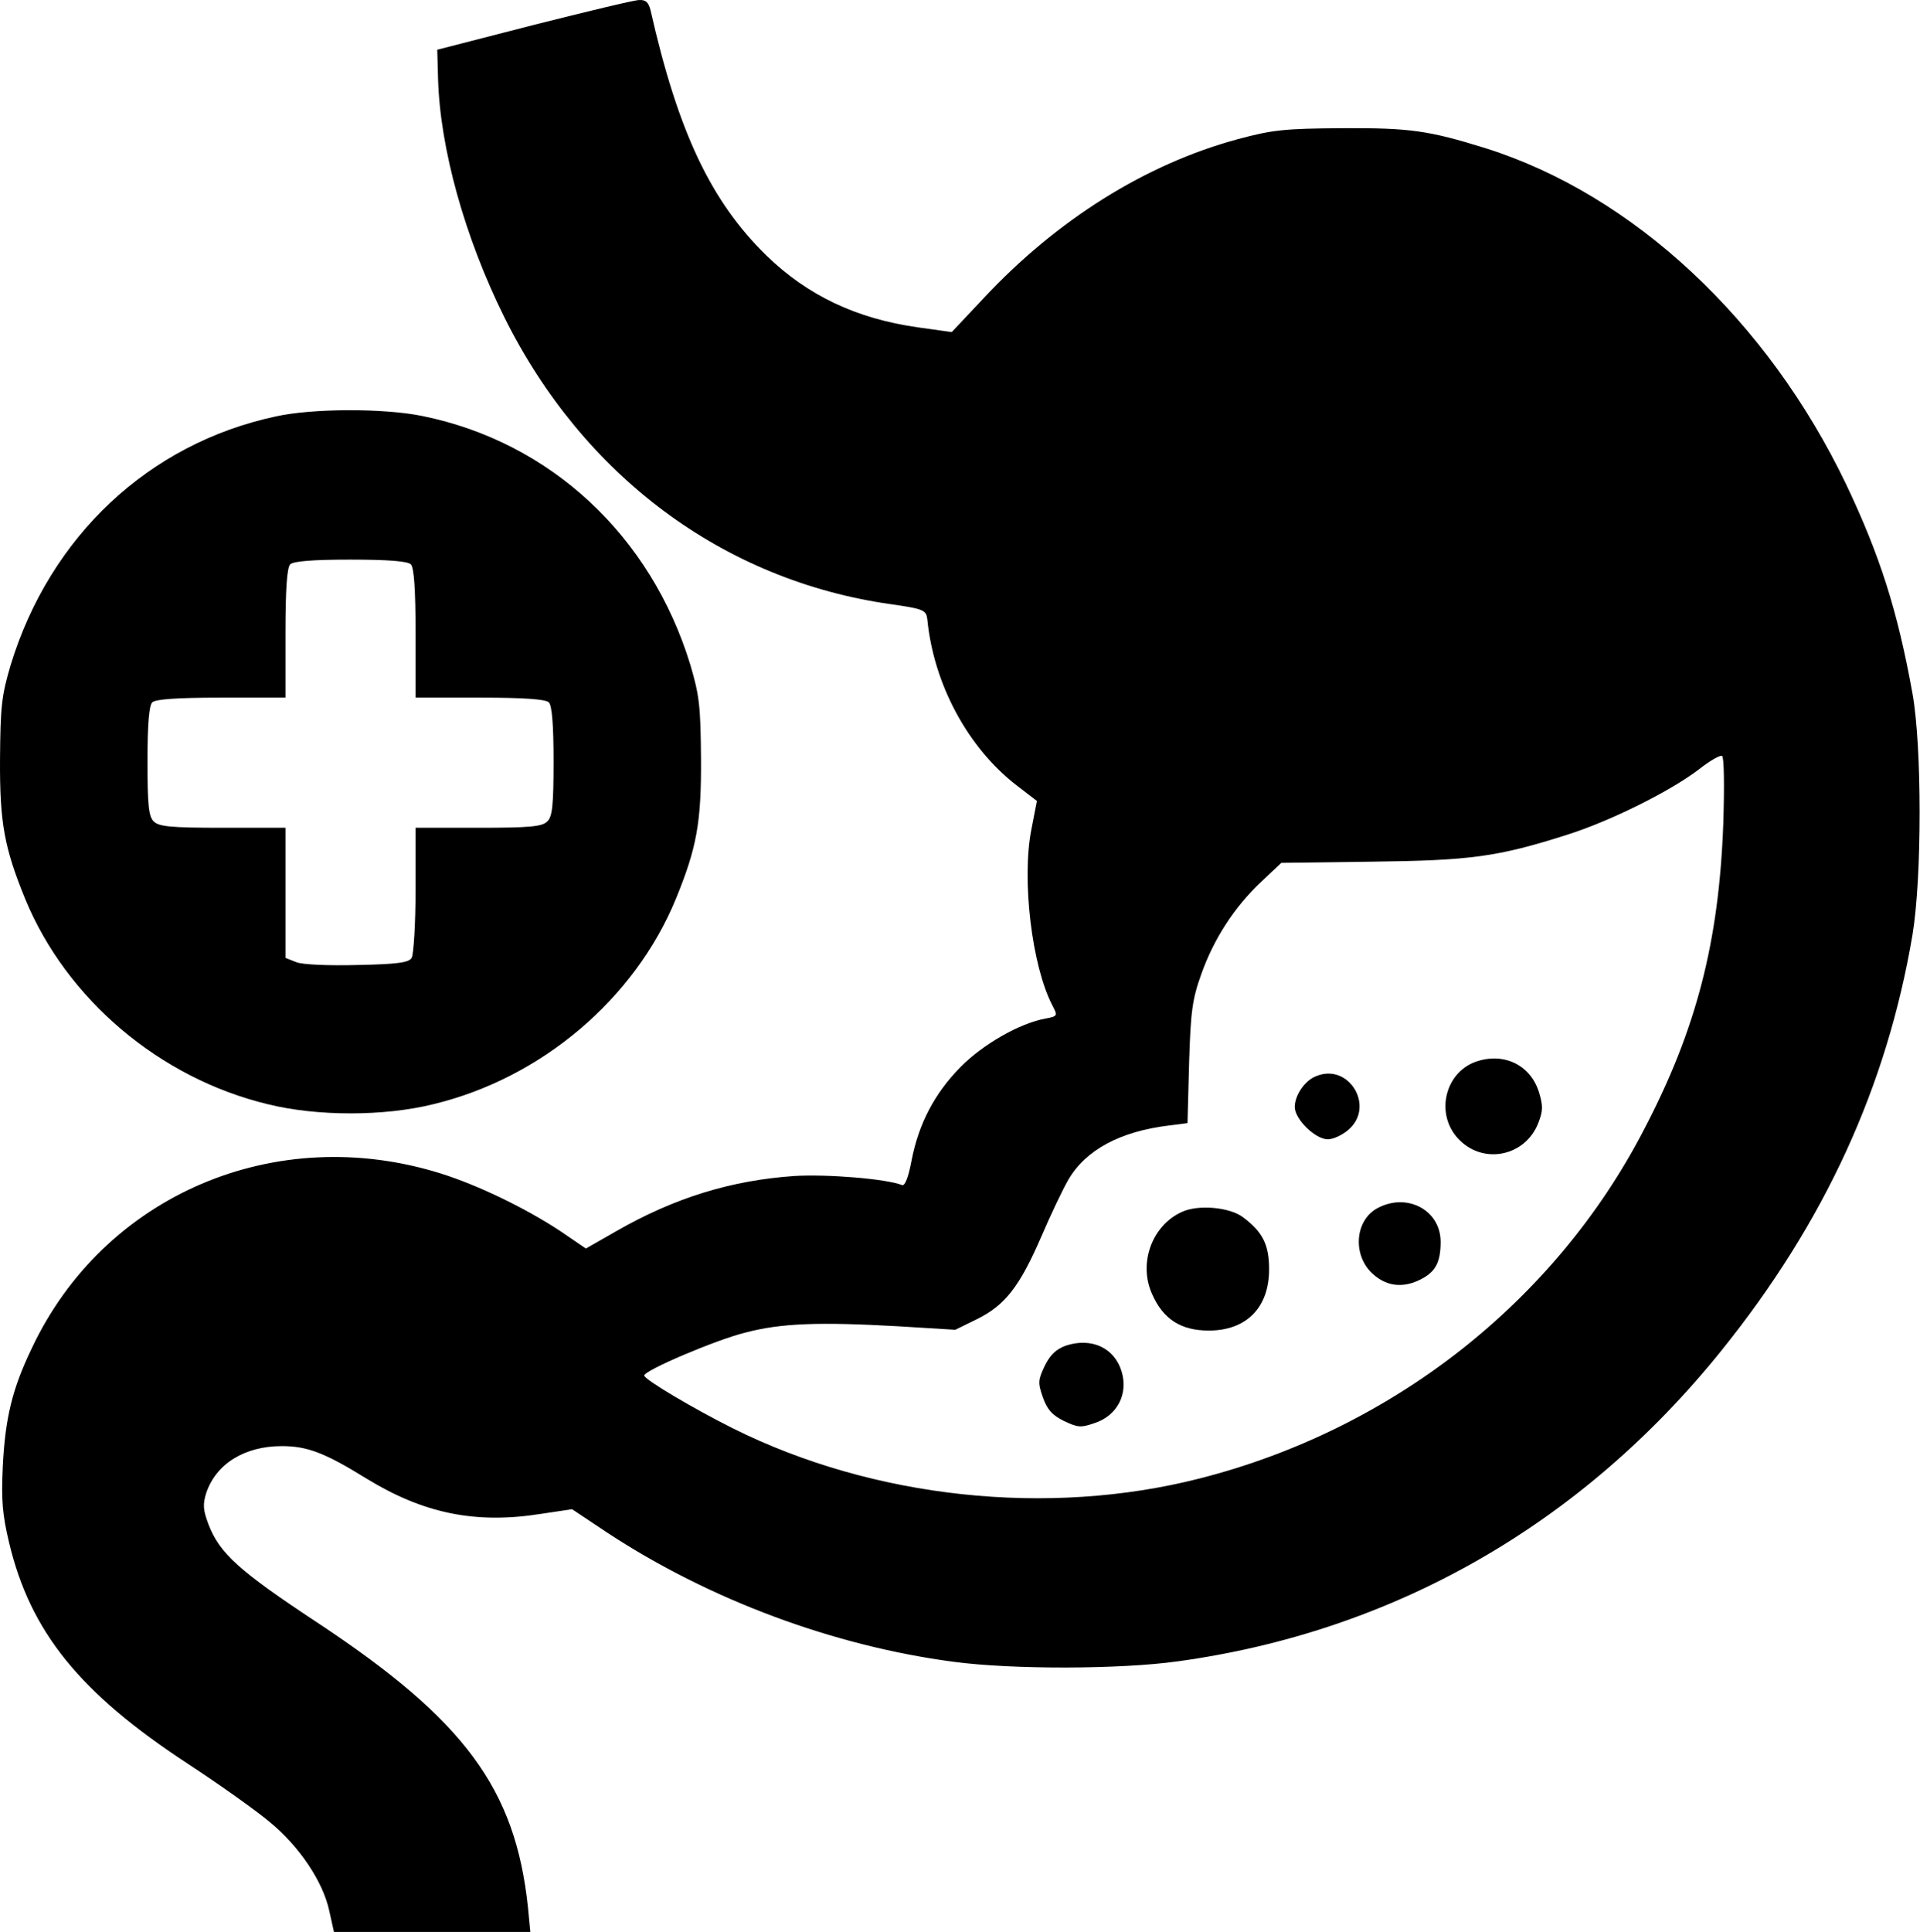<svg width="487" height="490" viewBox="0 0 487 490" fill="none" xmlns="http://www.w3.org/2000/svg">
<path d="M135.406 6.309L110.906 12.609L111.106 19.909C111.606 37.709 117.906 60.209 127.906 80.409C147.906 120.709 183.506 147.209 225.906 153.209C234.306 154.409 234.906 154.709 235.206 157.009C236.806 173.509 245.506 189.609 257.806 199.109L263.006 203.109L261.606 210.309C259.106 223.009 261.706 244.909 266.906 254.909C268.306 257.609 268.306 257.709 265.106 258.309C258.606 259.509 249.306 264.809 243.606 270.609C237.006 277.309 233.006 285.009 231.206 294.309C230.406 298.609 229.506 300.809 228.806 300.509C224.706 298.909 209.806 297.709 201.506 298.209C185.506 299.309 171.106 303.709 156.306 312.209L148.606 316.609L142.306 312.309C133.406 306.409 121.406 300.609 111.906 297.609C69.906 284.409 26.306 303.009 8.006 342.009C3.106 352.209 1.306 359.609 0.706 371.909C0.306 380.509 0.606 384.009 2.306 391.209C7.706 413.809 20.206 429.309 47.706 447.309C55.806 452.609 65.206 459.309 68.506 462.109C75.906 468.209 81.906 477.109 83.506 484.509L84.706 489.909H109.606H134.506L133.906 483.609C130.706 453.509 117.806 436.109 80.406 411.409C60.706 398.409 55.706 393.909 52.906 386.609C51.506 382.909 51.406 381.509 52.306 378.609C54.806 371.209 62.006 366.709 71.506 366.709C77.906 366.709 82.406 368.409 92.906 374.909C107.406 383.809 120.606 386.509 137.106 383.909L145.106 382.709L154.106 388.709C180.006 405.709 211.506 417.409 241.906 421.409C257.006 423.409 284.106 423.309 298.606 421.309C353.506 413.809 401.206 386.509 436.606 342.509C462.806 310.009 478.606 275.509 485.106 237.009C487.506 222.409 487.506 189.409 485.106 175.909C481.306 154.809 476.806 140.809 468.306 122.909C448.306 81.109 414.206 49.409 376.906 37.609C362.406 33.109 357.706 32.409 340.406 32.509C325.806 32.609 322.806 32.909 313.906 35.309C290.606 41.609 268.106 55.709 249.506 75.609L241.406 84.209L232.806 83.009C217.206 80.809 204.806 74.909 194.406 64.809C180.306 51.009 172.006 33.509 165.006 2.609C164.506 0.609 163.806 -0.091 162.106 0.009C160.906 0.009 148.906 2.909 135.406 6.309ZM437.106 208.809C436.006 238.809 430.306 261.109 416.806 286.809C394.206 330.209 353.006 362.509 304.306 374.909C265.906 384.709 221.606 380.009 185.906 362.209C175.906 357.209 163.406 349.809 163.406 348.809C163.406 347.509 181.706 339.709 189.106 337.909C198.206 335.509 207.806 335.209 227.606 336.309L242.306 337.209L247.806 334.509C254.906 331.009 258.606 326.309 264.106 313.609C266.506 308.009 269.606 301.509 271.006 299.109C275.406 291.609 284.106 286.909 296.506 285.409L301.206 284.809L301.606 269.609C302.006 256.509 302.406 253.409 304.706 247.009C307.906 238.009 313.106 230.009 319.906 223.609L325.006 218.809L347.906 218.509C373.006 218.209 379.806 217.309 397.406 211.709C408.506 208.209 423.706 200.609 430.906 195.109C433.706 192.909 436.306 191.409 436.806 191.709C437.306 192.009 437.406 199.409 437.106 208.809Z" fill="black"/>
<path d="M374.406 269.209C366.306 272.009 363.906 282.909 370.206 289.109C376.506 295.409 387.006 293.109 390.206 284.709C391.406 281.609 391.406 280.409 390.306 276.809C388.106 270.009 381.406 266.809 374.406 269.209Z" fill="black"/>
<path d="M333.806 272.909C330.906 274.009 328.406 277.809 328.406 280.709C328.406 283.809 333.606 288.909 336.806 288.909C338.206 288.909 340.506 287.809 342.006 286.509C348.906 280.609 342.106 269.409 333.806 272.909Z" fill="black"/>
<path d="M349.306 306.409C343.506 309.609 343.006 318.709 348.506 323.309C352.006 326.309 356.106 326.609 360.406 324.409C364.106 322.509 365.406 320.109 365.406 314.909C365.406 306.809 356.806 302.309 349.306 306.409Z" fill="black"/>
<path d="M299.805 307.309C292.205 310.709 288.705 320.309 292.205 328.109C295.005 334.509 299.505 337.409 306.605 337.409C316.105 337.409 321.905 331.609 321.905 321.909C321.905 315.609 320.305 312.409 315.205 308.609C311.805 306.109 303.905 305.409 299.805 307.309Z" fill="black"/>
<path d="M270.405 341.209C267.905 342.109 266.405 343.509 265.005 346.309C263.305 349.909 263.205 350.609 264.505 354.309C265.605 357.409 266.805 358.809 269.805 360.309C273.405 362.009 274.105 362.109 277.805 360.809C283.405 358.909 286.205 353.509 284.505 347.809C282.705 341.809 276.905 339.109 270.405 341.209Z" fill="black"/>
<path d="M69.906 105.609C37.706 112.509 12.706 136.009 2.706 168.609C0.406 176.409 0.106 179.109 0.006 192.409C-0.094 208.709 1.106 215.009 6.406 228.009C16.906 253.409 40.506 273.409 67.906 280.009C80.406 283.109 97.406 283.109 109.906 280.009C137.306 273.409 160.906 253.409 171.406 228.009C176.706 215.009 177.906 208.709 177.806 192.409C177.706 179.109 177.406 176.409 175.106 168.609C165.106 135.809 139.606 112.109 107.206 105.509C97.606 103.509 79.306 103.509 69.906 105.609ZM104.206 143.109C105.006 143.909 105.406 149.309 105.406 160.609V176.909H121.706C133.006 176.909 138.406 177.309 139.206 178.109C140.006 178.909 140.406 183.709 140.406 193.009C140.406 204.209 140.106 207.109 138.806 208.309C137.506 209.609 134.506 209.909 121.306 209.909H105.406V225.609C105.406 234.309 104.906 242.109 104.406 242.909C103.706 244.109 100.706 244.509 90.706 244.709C83.306 244.909 76.706 244.609 75.206 244.009L72.406 242.909V226.409V209.909H56.506C43.306 209.909 40.306 209.609 39.006 208.309C37.706 207.109 37.406 204.209 37.406 193.009C37.406 183.709 37.806 178.909 38.606 178.109C39.406 177.309 44.806 176.909 56.106 176.909H72.406V160.609C72.406 149.309 72.806 143.909 73.606 143.109C74.406 142.309 79.306 141.909 88.906 141.909C98.506 141.909 103.406 142.309 104.206 143.109Z" fill="black"/>
</svg>
